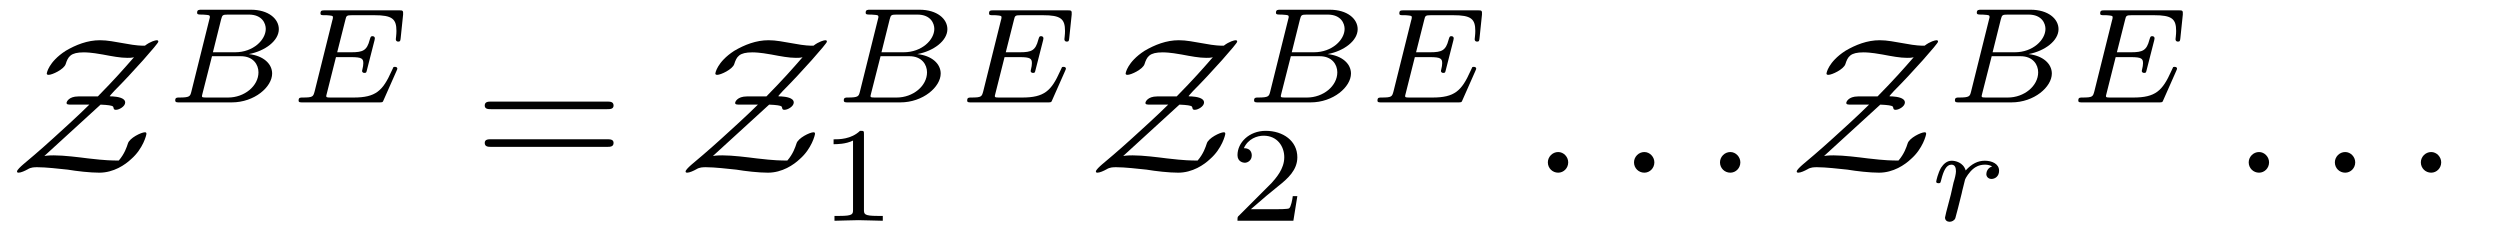 <?xml version="1.0" encoding="UTF-8"?>
<svg xmlns="http://www.w3.org/2000/svg" xmlns:xlink="http://www.w3.org/1999/xlink" viewBox="0 0 128.575 11.854" version="1.2">
<defs>
<g>
<symbol overflow="visible" id="glyph0-0">
<path style="stroke:none;" d=""/>
</symbol>
<symbol overflow="visible" id="glyph0-1">
<path style="stroke:none;" d="M 4.672 -3.5 C 5.062 -3.484 5.25 -3.453 5.312 -3.406 C 5.328 -3.391 5.328 -3.344 5.344 -3.328 C 5.344 -3.234 5.422 -3.234 5.469 -3.234 C 5.625 -3.234 5.938 -3.406 5.938 -3.609 C 5.938 -3.859 5.516 -3.906 5.297 -3.922 C 5.281 -3.922 5.141 -3.922 5.141 -3.938 C 5.141 -3.953 5.297 -4.109 5.375 -4.203 C 6.312 -5.141 7.641 -6.641 7.641 -6.734 C 7.641 -6.766 7.641 -6.812 7.562 -6.812 C 7.5 -6.812 7.234 -6.75 6.953 -6.531 C 6.766 -6.531 6.516 -6.531 5.938 -6.641 C 5.391 -6.734 5.031 -6.812 4.641 -6.812 C 4 -6.812 3.406 -6.578 2.875 -6.266 C 1.984 -5.688 1.906 -5.109 1.906 -5.109 C 1.906 -5.078 1.906 -5.031 2 -5.031 C 2.188 -5.031 2.781 -5.312 2.875 -5.578 C 3 -5.969 3.125 -6.188 3.812 -6.188 C 3.891 -6.188 4.172 -6.188 4.781 -6.078 C 5.281 -5.984 5.688 -5.906 6.047 -5.906 C 6.156 -5.906 6.281 -5.906 6.391 -5.938 C 5.859 -5.328 5.406 -4.812 4.531 -3.922 L 3.531 -3.922 C 3.016 -3.922 2.922 -3.625 2.922 -3.594 C 2.922 -3.5 3.016 -3.5 3.188 -3.5 L 4.094 -3.5 C 4.016 -3.422 3.547 -2.953 2.25 -1.781 C 2.234 -1.766 1.516 -1.109 0.688 -0.422 C 0.562 -0.312 0.375 -0.141 0.375 -0.062 C 0.375 -0.047 0.375 0 0.453 0 C 0.578 0 0.781 -0.094 0.922 -0.172 C 1.094 -0.281 1.266 -0.281 1.422 -0.281 C 1.875 -0.281 2.516 -0.203 2.984 -0.156 C 3.453 -0.078 4.125 0 4.609 0 C 5.344 0 5.938 -0.406 6.25 -0.703 C 6.859 -1.234 7.031 -1.938 7.031 -2 C 7.031 -2.062 7 -2.078 6.953 -2.078 C 6.766 -2.078 6.156 -1.781 6.078 -1.5 C 6.016 -1.312 5.906 -0.969 5.609 -0.625 C 5.297 -0.625 4.953 -0.625 4.031 -0.734 C 3.531 -0.797 2.797 -0.891 2.266 -0.891 C 2.203 -0.891 1.969 -0.891 1.781 -0.859 Z M 4.672 -3.5 "/>
</symbol>
<symbol overflow="visible" id="glyph1-0">
<path style="stroke:none;" d=""/>
</symbol>
<symbol overflow="visible" id="glyph1-1">
<path style="stroke:none;" d="M 1.328 -0.547 C 1.266 -0.312 1.25 -0.25 0.703 -0.25 C 0.594 -0.25 0.5 -0.25 0.5 -0.109 C 0.5 0 0.578 0 0.703 0 L 3.406 0 C 4.578 0 5.484 -0.797 5.484 -1.484 C 5.484 -1.984 5.031 -2.406 4.281 -2.484 C 5.125 -2.641 5.828 -3.172 5.828 -3.766 C 5.828 -4.297 5.297 -4.766 4.391 -4.766 L 1.859 -4.766 C 1.719 -4.766 1.625 -4.766 1.625 -4.609 C 1.625 -4.516 1.719 -4.516 1.859 -4.516 C 1.859 -4.516 2 -4.516 2.125 -4.5 C 2.266 -4.484 2.281 -4.469 2.281 -4.391 C 2.281 -4.391 2.281 -4.344 2.25 -4.25 Z M 2.438 -2.578 L 2.859 -4.266 C 2.922 -4.484 2.922 -4.516 3.219 -4.516 L 4.281 -4.516 C 4.984 -4.516 5.156 -4.047 5.156 -3.781 C 5.156 -3.219 4.516 -2.578 3.578 -2.578 Z M 2.109 -0.25 C 1.891 -0.25 1.875 -0.266 1.875 -0.328 C 1.875 -0.328 1.875 -0.359 1.906 -0.469 L 2.391 -2.375 L 3.875 -2.375 C 4.516 -2.375 4.781 -1.938 4.781 -1.547 C 4.781 -0.844 4.062 -0.25 3.219 -0.25 Z M 2.109 -0.25 "/>
</symbol>
<symbol overflow="visible" id="glyph1-2">
<path style="stroke:none;" d="M 5.516 -1.609 C 5.562 -1.703 5.562 -1.734 5.562 -1.734 C 5.562 -1.781 5.531 -1.828 5.438 -1.828 C 5.422 -1.828 5.391 -1.828 5.359 -1.812 C 5.359 -1.797 5.344 -1.781 5.266 -1.609 C 4.812 -0.594 4.453 -0.25 3.312 -0.25 L 2.125 -0.25 C 1.922 -0.25 1.906 -0.266 1.906 -0.328 C 1.906 -0.328 1.906 -0.359 1.938 -0.469 L 2.406 -2.328 L 3.188 -2.328 C 3.734 -2.328 3.812 -2.25 3.812 -2.016 C 3.812 -1.938 3.797 -1.812 3.766 -1.703 C 3.75 -1.641 3.75 -1.625 3.75 -1.609 C 3.75 -1.609 3.75 -1.516 3.875 -1.516 C 3.969 -1.516 3.969 -1.547 4 -1.672 L 4.391 -3.203 C 4.406 -3.281 4.406 -3.297 4.406 -3.297 C 4.406 -3.375 4.344 -3.406 4.281 -3.406 C 4.188 -3.406 4.188 -3.359 4.141 -3.219 C 4 -2.672 3.797 -2.578 3.203 -2.578 L 2.469 -2.578 L 2.891 -4.25 C 2.938 -4.453 2.953 -4.484 3.234 -4.484 L 4.375 -4.484 C 5.297 -4.484 5.516 -4.297 5.516 -3.672 C 5.516 -3.484 5.484 -3.281 5.484 -3.25 C 5.484 -3.188 5.516 -3.125 5.609 -3.125 C 5.719 -3.125 5.719 -3.188 5.734 -3.312 L 5.859 -4.516 C 5.875 -4.734 5.828 -4.734 5.656 -4.734 L 1.828 -4.734 C 1.688 -4.734 1.609 -4.734 1.609 -4.578 C 1.609 -4.484 1.672 -4.484 1.828 -4.484 C 1.938 -4.484 1.969 -4.484 2.094 -4.469 C 2.234 -4.453 2.25 -4.438 2.25 -4.375 C 2.25 -4.328 2.234 -4.25 2.219 -4.219 L 1.312 -0.578 C 1.234 -0.297 1.234 -0.25 0.688 -0.25 C 0.562 -0.25 0.484 -0.25 0.484 -0.094 C 0.484 0 0.562 0 0.688 0 L 4.625 0 C 4.797 0 4.812 0 4.859 -0.125 Z M 5.516 -1.609 "/>
</symbol>
<symbol overflow="visible" id="glyph1-3">
<path style="stroke:none;" d="M 1.641 -1.406 C 1.641 -1.453 1.812 -2.078 1.812 -2.109 C 1.828 -2.172 2.031 -2.516 2.266 -2.688 C 2.328 -2.734 2.516 -2.875 2.828 -2.875 C 2.891 -2.875 3.062 -2.875 3.203 -2.781 C 2.984 -2.719 2.906 -2.516 2.906 -2.391 C 2.906 -2.25 3.016 -2.141 3.172 -2.141 C 3.344 -2.141 3.562 -2.266 3.562 -2.562 C 3.562 -2.922 3.188 -3.078 2.828 -3.078 C 2.469 -3.078 2.156 -2.922 1.844 -2.578 C 1.719 -3 1.297 -3.078 1.125 -3.078 C 0.875 -3.078 0.703 -2.906 0.578 -2.719 C 0.422 -2.453 0.328 -2.047 0.328 -2 C 0.328 -1.922 0.422 -1.922 0.453 -1.922 C 0.547 -1.922 0.547 -1.938 0.594 -2.125 C 0.703 -2.547 0.844 -2.875 1.109 -2.875 C 1.297 -2.875 1.344 -2.719 1.344 -2.531 C 1.344 -2.406 1.281 -2.141 1.219 -1.953 C 1.172 -1.766 1.109 -1.484 1.078 -1.328 L 0.844 -0.438 C 0.828 -0.344 0.781 -0.172 0.781 -0.156 C 0.781 0 0.906 0.062 1.016 0.062 C 1.125 0.062 1.266 0 1.312 -0.125 C 1.328 -0.172 1.406 -0.484 1.453 -0.656 Z M 1.641 -1.406 "/>
</symbol>
<symbol overflow="visible" id="glyph2-0">
<path style="stroke:none;" d=""/>
</symbol>
<symbol overflow="visible" id="glyph2-1">
<path style="stroke:none;" d="M 6.844 -3.266 C 7 -3.266 7.188 -3.266 7.188 -3.453 C 7.188 -3.656 7 -3.656 6.859 -3.656 L 0.891 -3.656 C 0.75 -3.656 0.562 -3.656 0.562 -3.453 C 0.562 -3.266 0.75 -3.266 0.891 -3.266 Z M 6.859 -1.328 C 7 -1.328 7.188 -1.328 7.188 -1.531 C 7.188 -1.719 7 -1.719 6.844 -1.719 L 0.891 -1.719 C 0.75 -1.719 0.562 -1.719 0.562 -1.531 C 0.562 -1.328 0.75 -1.328 0.891 -1.328 Z M 6.859 -1.328 "/>
</symbol>
<symbol overflow="visible" id="glyph3-0">
<path style="stroke:none;" d=""/>
</symbol>
<symbol overflow="visible" id="glyph3-1">
<path style="stroke:none;" d="M 2.328 -4.438 C 2.328 -4.625 2.328 -4.625 2.125 -4.625 C 1.672 -4.188 1.047 -4.188 0.766 -4.188 L 0.766 -3.938 C 0.922 -3.938 1.391 -3.938 1.766 -4.125 L 1.766 -0.578 C 1.766 -0.344 1.766 -0.25 1.078 -0.25 L 0.812 -0.25 L 0.812 0 C 0.938 0 1.797 -0.031 2.047 -0.031 C 2.266 -0.031 3.141 0 3.297 0 L 3.297 -0.25 L 3.031 -0.25 C 2.328 -0.25 2.328 -0.344 2.328 -0.578 Z M 2.328 -4.438 "/>
</symbol>
<symbol overflow="visible" id="glyph3-2">
<path style="stroke:none;" d="M 3.516 -1.266 L 3.281 -1.266 C 3.266 -1.109 3.188 -0.703 3.094 -0.641 C 3.047 -0.594 2.516 -0.594 2.406 -0.594 L 1.125 -0.594 C 1.859 -1.234 2.109 -1.438 2.516 -1.766 C 3.031 -2.172 3.516 -2.609 3.516 -3.266 C 3.516 -4.109 2.781 -4.625 1.891 -4.625 C 1.031 -4.625 0.438 -4.016 0.438 -3.375 C 0.438 -3.031 0.734 -2.984 0.812 -2.984 C 0.969 -2.984 1.172 -3.109 1.172 -3.359 C 1.172 -3.484 1.125 -3.734 0.766 -3.734 C 0.984 -4.219 1.453 -4.375 1.781 -4.375 C 2.484 -4.375 2.844 -3.828 2.844 -3.266 C 2.844 -2.656 2.406 -2.188 2.188 -1.938 L 0.516 -0.266 C 0.438 -0.203 0.438 -0.188 0.438 0 L 3.312 0 Z M 3.516 -1.266 "/>
</symbol>
<symbol overflow="visible" id="glyph4-0">
<path style="stroke:none;" d=""/>
</symbol>
<symbol overflow="visible" id="glyph4-1">
<path style="stroke:none;" d="M 1.906 -0.531 C 1.906 -0.812 1.672 -1.062 1.391 -1.062 C 1.094 -1.062 0.859 -0.812 0.859 -0.531 C 0.859 -0.234 1.094 0 1.391 0 C 1.672 0 1.906 -0.234 1.906 -0.531 Z M 1.906 -0.531 "/>
</symbol>
</g>
<clipPath id="clip1">
  <path d="M 42 6 L 46 6 L 46 11.855 L 42 11.855 Z M 42 6 "/>
</clipPath>
<clipPath id="clip2">
  <path d="M 63 6 L 67 6 L 67 11.855 L 63 11.855 Z M 63 6 "/>
</clipPath>
<clipPath id="clip3">
  <path d="M 99 8 L 103 8 L 103 11.855 L 99 11.855 Z M 99 8 "/>
</clipPath>
</defs>
<g id="surface1">
<g style="fill:rgb(0%,0%,0%);fill-opacity:1;">
  <use xlink:href="#glyph0-1" x="0.5" y="8.881"/>
</g>
<g style="fill:rgb(0%,0%,0%);fill-opacity:1;">
  <use xlink:href="#glyph1-1" x="8.512" y="5.266"/>
</g>
<g style="fill:rgb(0%,0%,0%);fill-opacity:1;">
  <use xlink:href="#glyph1-2" x="14.873" y="5.266"/>
</g>
<g style="fill:rgb(0%,0%,0%);fill-opacity:1;">
  <use xlink:href="#glyph2-1" x="24.368" y="8.881"/>
</g>
<g style="fill:rgb(0%,0%,0%);fill-opacity:1;">
  <use xlink:href="#glyph0-1" x="34.885" y="8.881"/>
</g>
<g style="fill:rgb(0%,0%,0%);fill-opacity:1;">
  <use xlink:href="#glyph1-1" x="42.896" y="5.266"/>
</g>
<g style="fill:rgb(0%,0%,0%);fill-opacity:1;">
  <use xlink:href="#glyph1-2" x="49.258" y="5.266"/>
</g>
<g clip-path="url(#clip1)" clip-rule="nonzero">
<g style="fill:rgb(0%,0%,0%);fill-opacity:1;">
  <use xlink:href="#glyph3-1" x="42.105" y="11.354"/>
</g>
</g>
<g style="fill:rgb(0%,0%,0%);fill-opacity:1;">
  <use xlink:href="#glyph0-1" x="55.986" y="8.881"/>
</g>
<g style="fill:rgb(0%,0%,0%);fill-opacity:1;">
  <use xlink:href="#glyph1-1" x="63.997" y="5.266"/>
</g>
<g style="fill:rgb(0%,0%,0%);fill-opacity:1;">
  <use xlink:href="#glyph1-2" x="70.359" y="5.266"/>
</g>
<g clip-path="url(#clip2)" clip-rule="nonzero">
<g style="fill:rgb(0%,0%,0%);fill-opacity:1;">
  <use xlink:href="#glyph3-2" x="63.206" y="11.354"/>
</g>
</g>
<g style="fill:rgb(0%,0%,0%);fill-opacity:1;">
  <use xlink:href="#glyph4-1" x="78.747" y="8.881"/>
</g>
<g style="fill:rgb(0%,0%,0%);fill-opacity:1;">
  <use xlink:href="#glyph4-1" x="83.178" y="8.881"/>
</g>
<g style="fill:rgb(0%,0%,0%);fill-opacity:1;">
  <use xlink:href="#glyph4-1" x="87.6" y="8.881"/>
</g>
<g style="fill:rgb(0%,0%,0%);fill-opacity:1;">
  <use xlink:href="#glyph0-1" x="92.031" y="8.881"/>
</g>
<g style="fill:rgb(0%,0%,0%);fill-opacity:1;">
  <use xlink:href="#glyph1-1" x="100.042" y="5.266"/>
</g>
<g style="fill:rgb(0%,0%,0%);fill-opacity:1;">
  <use xlink:href="#glyph1-2" x="106.403" y="5.266"/>
</g>
<g clip-path="url(#clip3)" clip-rule="nonzero">
<g style="fill:rgb(0%,0%,0%);fill-opacity:1;">
  <use xlink:href="#glyph1-3" x="99.251" y="11.344"/>
</g>
</g>
<g style="fill:rgb(0%,0%,0%);fill-opacity:1;">
  <use xlink:href="#glyph4-1" x="114.792" y="8.881"/>
</g>
<g style="fill:rgb(0%,0%,0%);fill-opacity:1;">
  <use xlink:href="#glyph4-1" x="119.223" y="8.881"/>
</g>
<g style="fill:rgb(0%,0%,0%);fill-opacity:1;">
  <use xlink:href="#glyph4-1" x="123.645" y="8.881"/>
</g>
</g>
</svg>
